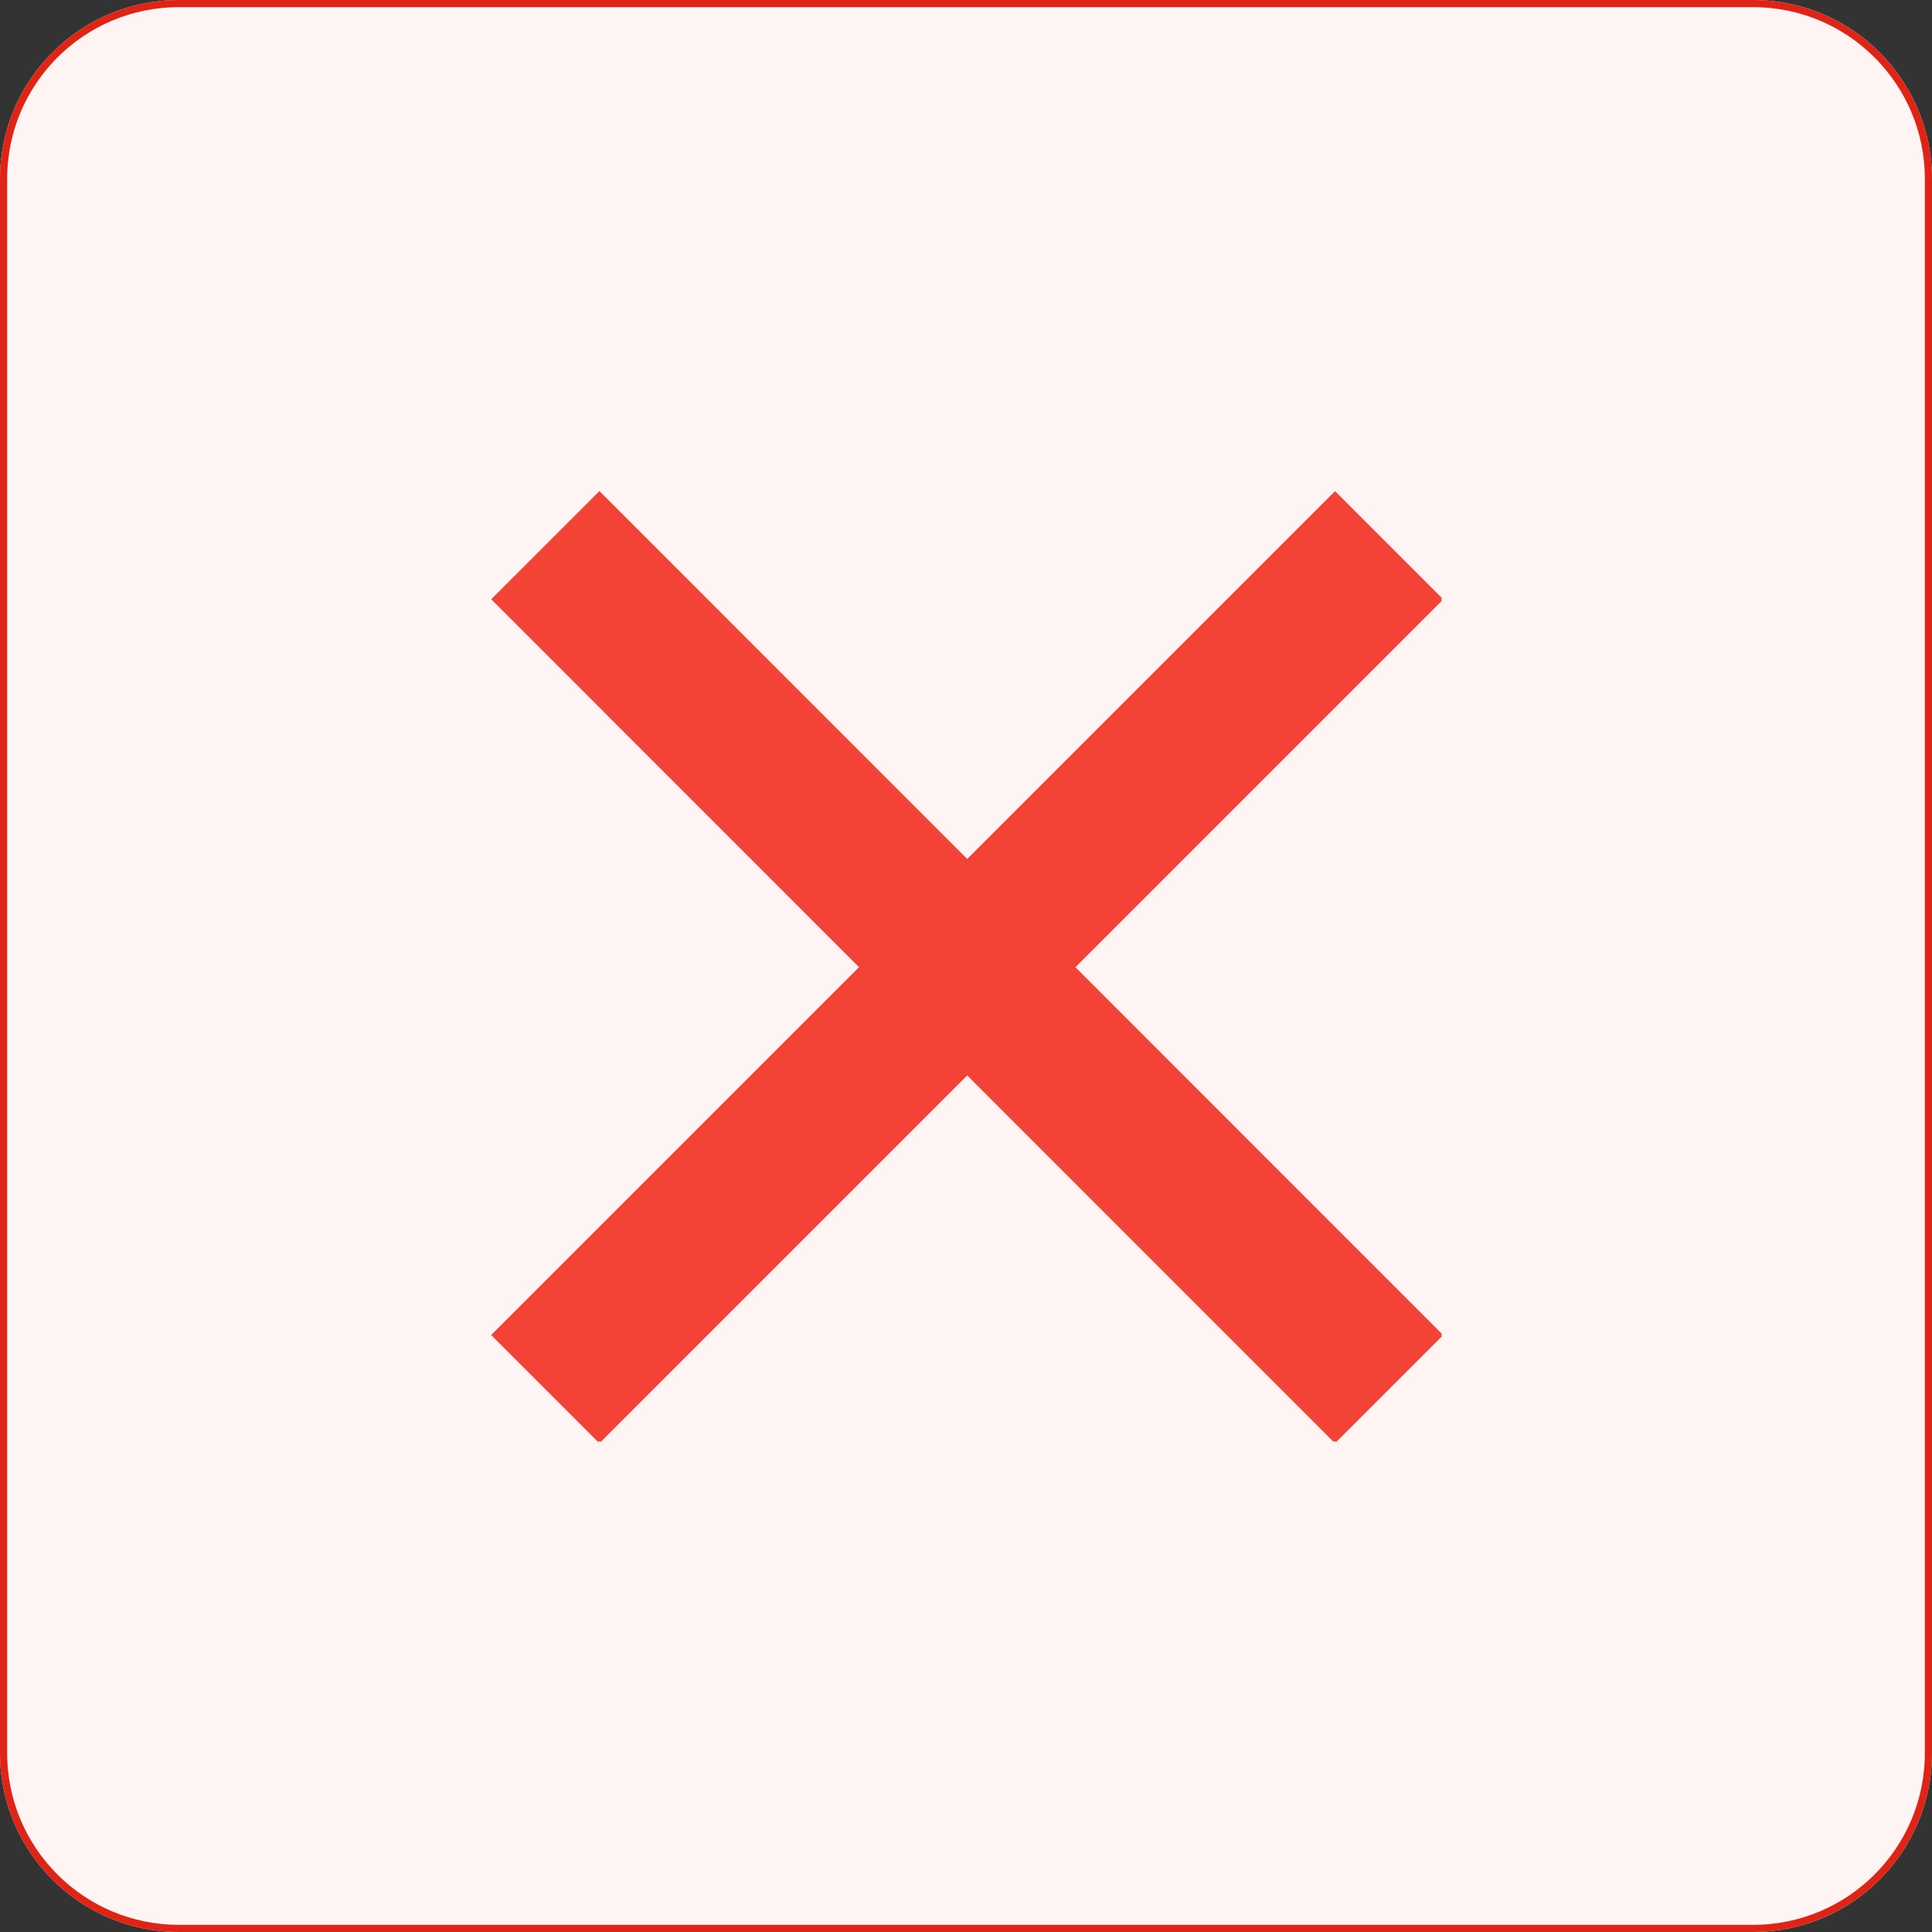 <svg xmlns="http://www.w3.org/2000/svg" xmlns:xlink="http://www.w3.org/1999/xlink" width="1080" zoomAndPan="magnify" viewBox="0 0 810 810" height="1080" preserveAspectRatio="xMidYMid meet" version="1.0"><rect x="0" y="0" width="810" height="810" fill="#333333" stroke="none"/><defs><clipPath id="2325e39073"><path d="M 810 75 L 810 735 C 810 776.422 776.422 810 735 810 L 75 810 C 33.578 810 0 776.422 0 735 L 0 75 C 0 33.578 33.578 0 75 0 L 735 0 C 776.422 0 810 33.578 810 75 Z M 810 75 " clip-rule="nonzero"/></clipPath><clipPath id="a4d8ef720c"><path d="M 0 0 L 810 0 L 810 810 L 0 810 Z M 0 0 " clip-rule="nonzero"/></clipPath><clipPath id="4852e0e17a"><path d="M 810 75 L 810 735 C 810 776.422 776.422 810 735 810 L 75 810 C 33.578 810 0 776.422 0 735 L 0 75 C 0 33.578 33.578 0 75 0 L 735 0 C 776.422 0 810 33.578 810 75 Z M 810 75 " clip-rule="nonzero"/></clipPath><clipPath id="133d02edfa"><rect x="0" width="810" y="0" height="810"/></clipPath><clipPath id="fc6181da13"><path d="M 205.359 205.359 L 604.359 205.359 L 604.359 604.359 L 205.359 604.359 Z M 205.359 205.359 " clip-rule="nonzero"/></clipPath></defs><g clip-path="url(#2325e39073)"><g transform="matrix(1, 0, 0, 1, 0, 0)"><g clip-path="url(#133d02edfa)"><g clip-path="url(#a4d8ef720c)"><g clip-path="url(#4852e0e17a)"><rect x="-178.2" width="1166.4" fill="#fff4f4" height="1166.4" y="-178.2" fill-opacity="1"/></g></g></g></g><path stroke-linecap="butt" transform="matrix(0.75, 0, 0, 0.75, 0, 0)" fill="none" stroke-linejoin="miter" d="M 1080 100 L 1080 980 C 1080 1035.229 1035.229 1080 980 1080 L 100 1080 C 44.771 1080 -0 1035.229 -0 980 L -0 100 C -0 44.771 44.771 -0 100 -0 L 980 -0 C 1035.229 -0 1080 44.771 1080 100 Z M 1080 100 " stroke="#df2416" stroke-width="8" stroke-opacity="1" stroke-miterlimit="4"/></g><g clip-path="url(#fc6181da13)"><path fill="#f44336" d="M 559.723 205.922 L 605.09 251.289 L 251.289 605.09 L 205.922 559.723 Z M 559.723 205.922 " fill-opacity="1" fill-rule="nonzero"/><path fill="#f44336" d="M 605.062 559.75 L 559.699 605.102 L 205.934 251.238 L 251.301 205.883 Z M 605.062 559.75 " fill-opacity="1" fill-rule="nonzero"/></g></svg>